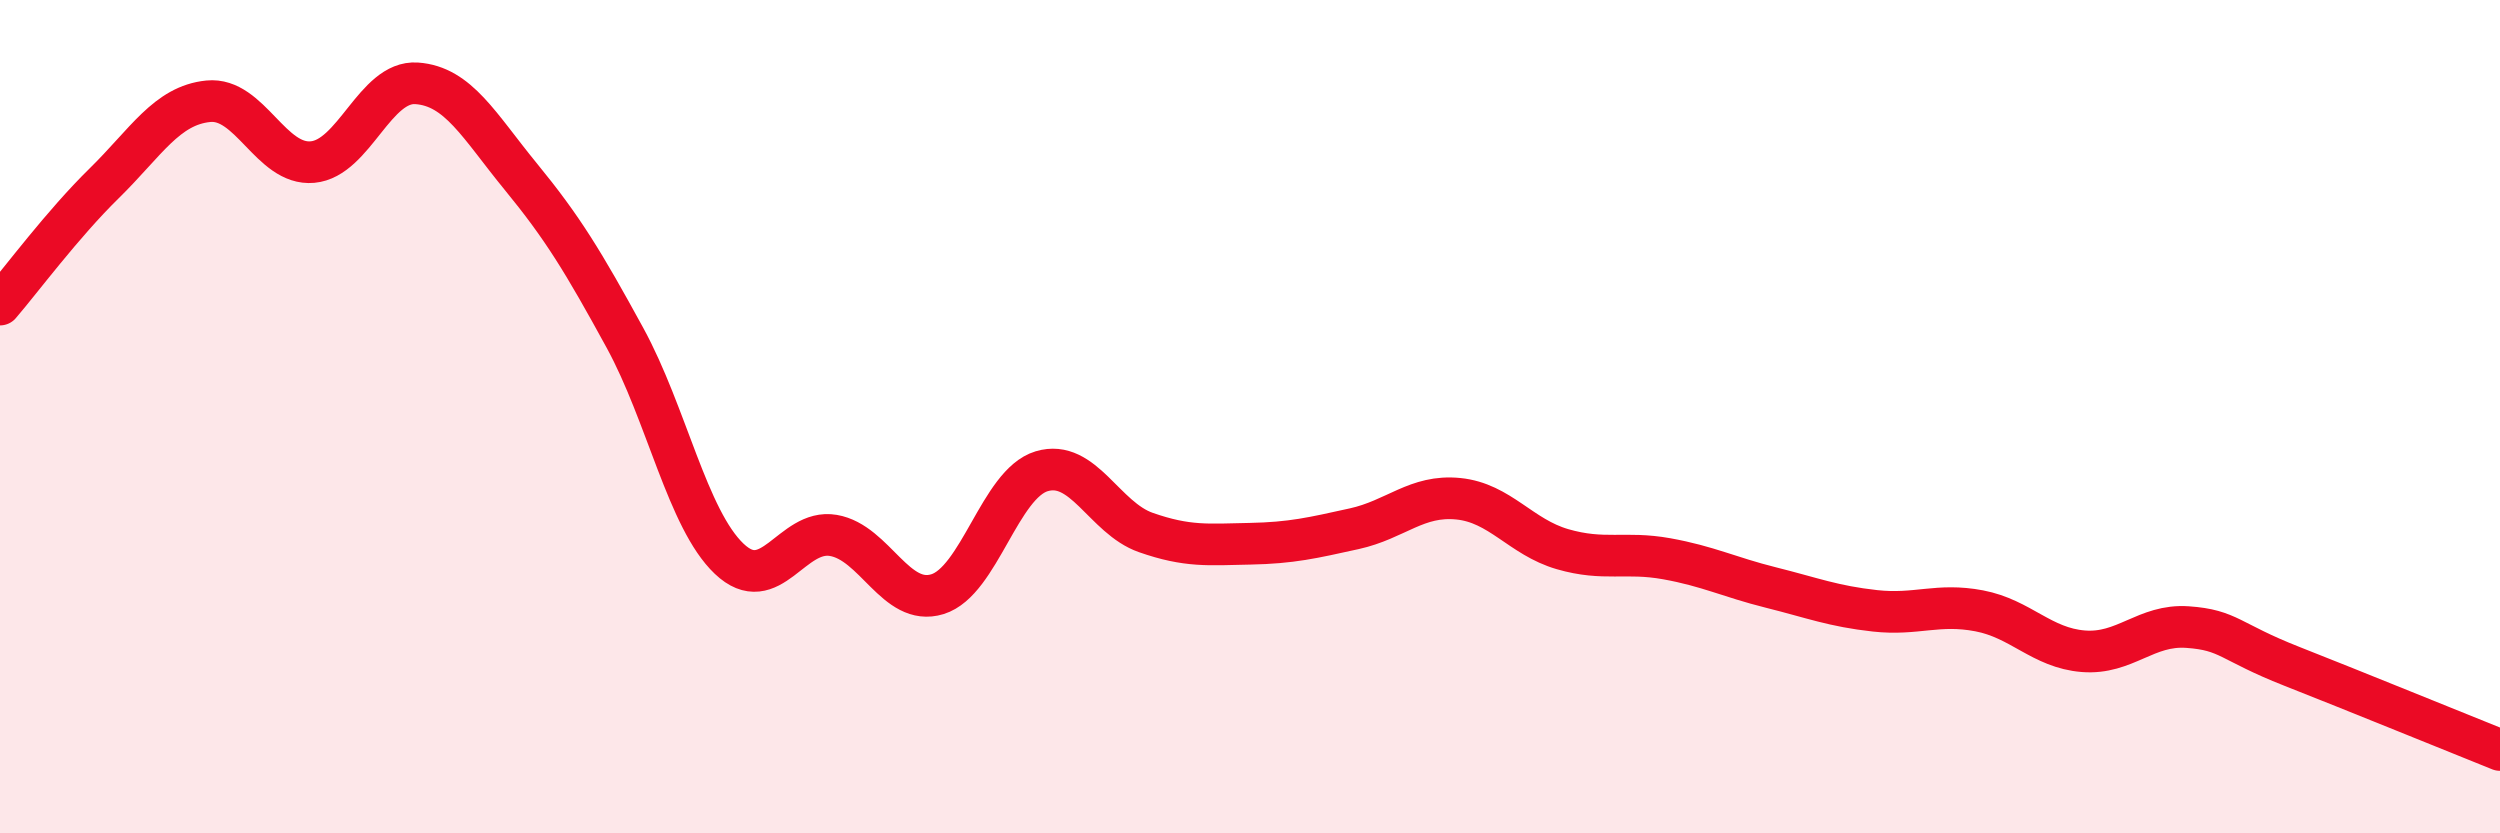 
    <svg width="60" height="20" viewBox="0 0 60 20" xmlns="http://www.w3.org/2000/svg">
      <path
        d="M 0,7.31 C 0.5,6.73 1.5,5.38 2.5,4.4 C 3.5,3.42 4,2.53 5,2.43 C 6,2.33 6.5,3.98 7.5,3.89 C 8.5,3.8 9,1.93 10,2 C 11,2.07 11.5,3.02 12.5,4.24 C 13.5,5.46 14,6.28 15,8.11 C 16,9.94 16.5,12.46 17.5,13.41 C 18.5,14.36 19,12.68 20,12.85 C 21,13.02 21.5,14.57 22.5,14.26 C 23.5,13.95 24,11.61 25,11.31 C 26,11.01 26.5,12.43 27.5,12.78 C 28.5,13.13 29,13.07 30,13.05 C 31,13.03 31.5,12.91 32.5,12.69 C 33.5,12.47 34,11.87 35,11.97 C 36,12.07 36.5,12.89 37.5,13.18 C 38.5,13.47 39,13.23 40,13.41 C 41,13.59 41.5,13.85 42.5,14.1 C 43.5,14.35 44,14.55 45,14.66 C 46,14.77 46.5,14.47 47.5,14.66 C 48.5,14.85 49,15.55 50,15.63 C 51,15.71 51.5,14.98 52.5,15.05 C 53.5,15.12 53.5,15.4 55,15.99 C 56.5,16.58 59,17.6 60,18L60 20L0 20Z"
        fill="#EB0A25"
        opacity="0.1"
        stroke-linecap="round"
        stroke-linejoin="round"
      />
      <path
        d="M 0,7.31 C 0.5,6.73 1.5,5.38 2.5,4.4 C 3.5,3.42 4,2.53 5,2.43 C 6,2.33 6.5,3.98 7.5,3.89 C 8.5,3.8 9,1.93 10,2 C 11,2.07 11.5,3.02 12.5,4.24 C 13.5,5.46 14,6.28 15,8.11 C 16,9.94 16.5,12.46 17.5,13.41 C 18.5,14.36 19,12.68 20,12.85 C 21,13.02 21.5,14.57 22.5,14.26 C 23.5,13.95 24,11.61 25,11.31 C 26,11.01 26.5,12.43 27.5,12.78 C 28.5,13.13 29,13.07 30,13.05 C 31,13.03 31.5,12.91 32.5,12.69 C 33.5,12.47 34,11.87 35,11.97 C 36,12.07 36.5,12.89 37.5,13.18 C 38.5,13.47 39,13.23 40,13.41 C 41,13.59 41.5,13.85 42.5,14.1 C 43.5,14.35 44,14.55 45,14.66 C 46,14.77 46.5,14.47 47.5,14.66 C 48.5,14.85 49,15.55 50,15.63 C 51,15.71 51.5,14.98 52.5,15.05 C 53.5,15.12 53.5,15.4 55,15.99 C 56.5,16.58 59,17.6 60,18"
        stroke="#EB0A25"
        stroke-width="1"
        fill="none"
        stroke-linecap="round"
        stroke-linejoin="round"
      />
    </svg>
  